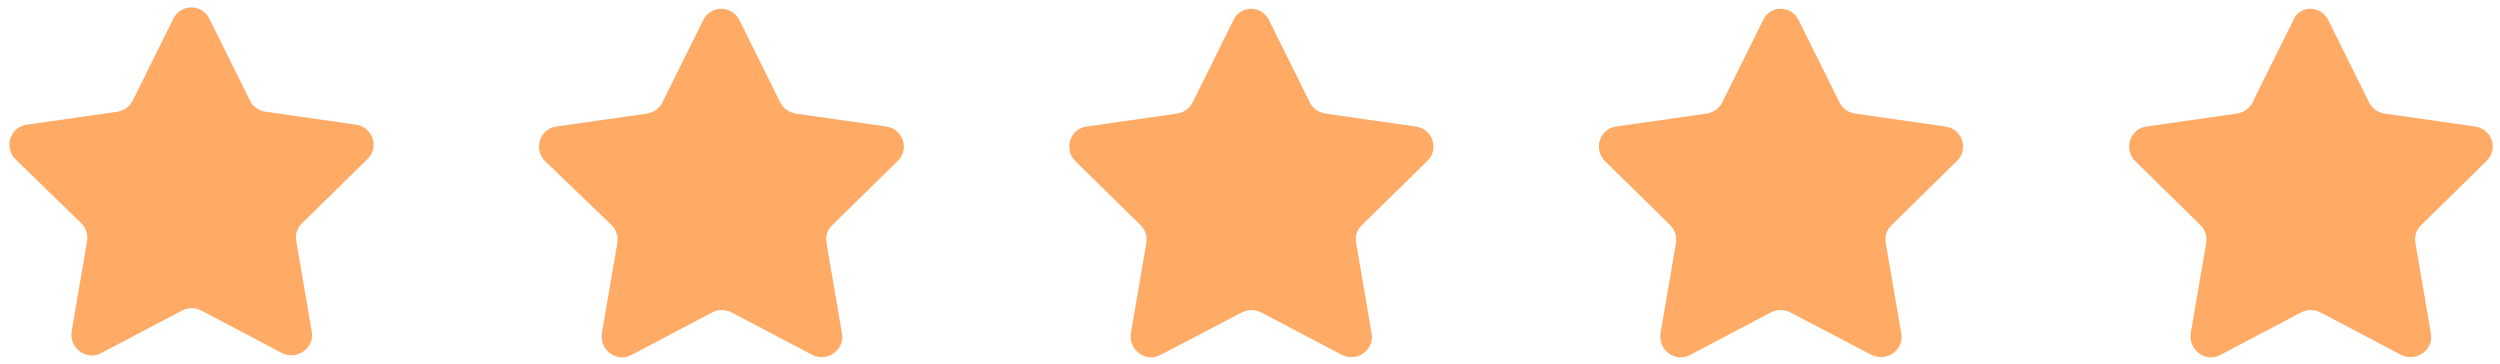 <?xml version="1.0" encoding="utf-8"?>
<!-- Generator: Adobe Illustrator 27.4.0, SVG Export Plug-In . SVG Version: 6.00 Build 0)  -->
<svg version="1.1" id="Layer_1" xmlns="http://www.w3.org/2000/svg" xmlns:xlink="http://www.w3.org/1999/xlink" x="0px" y="0px"
	 viewBox="0 0 405 59" style="enable-background:new 0 0 405 59;" xml:space="preserve">
<style type="text/css">
	.Drop_x0020_Shadow{fill:none;}
	.Outer_x0020_Glow_x0020_5_x0020_pt{fill:none;}
	.Blue_x0020_Neon{fill:none;stroke:#89ABD9;stroke-width:7;stroke-linecap:round;stroke-linejoin:round;}
	.Chrome_x0020_Highlight{fill:url(#SVGID_1_);stroke:#FFFFFF;stroke-width:0.363;stroke-miterlimit:1;}
	.Jive_GS{fill:#FFDC00;}
	.Alyssa_GS{fill:#A5CFE3;}
	.st0{fill:#FFAB66;}
</style>
<linearGradient id="SVGID_1_" gradientUnits="userSpaceOnUse" x1="0" y1="0" x2="6.123234e-17" y2="-1">
	<stop  offset="0" style="stop-color:#656565"/>
	<stop  offset="0.618" style="stop-color:#1B1B1B"/>
	<stop  offset="0.629" style="stop-color:#545454"/>
	<stop  offset="0.983" style="stop-color:#3E3E3E"/>
</linearGradient>
<path class="st0" d="M33.9,3l6.6,13.3c0.5,1,1.4,1.6,2.5,1.8l14.7,2.1c2.7,0.4,3.8,3.7,1.8,5.6L48.9,36.2c-0.8,0.8-1.1,1.8-0.9,2.9
	l2.5,14.6c0.5,2.7-2.4,4.7-4.8,3.5l-13.1-6.9c-1-0.5-2.1-0.5-3.1,0l-13.1,6.9c-2.4,1.3-5.2-0.8-4.8-3.5l2.5-14.6
	c0.2-1.1-0.2-2.2-0.9-2.9L2.5,25.8c-1.9-1.9-0.9-5.2,1.8-5.6L19,18.1c1.1-0.2,2-0.8,2.5-1.8L28.1,3C29.3,0.6,32.7,0.6,33.9,3z"/>
<path class="st0" d="M377.2,3.3l6.6,13.3c0.5,1,1.4,1.6,2.5,1.8l14.7,2.1c2.7,0.4,3.8,3.7,1.8,5.6l-10.6,10.4
	c-0.8,0.8-1.1,1.8-0.9,2.9l2.5,14.6c0.5,2.7-2.4,4.7-4.8,3.5l-13.1-6.9c-1-0.5-2.1-0.5-3.1,0l-13.1,6.9c-2.4,1.3-5.2-0.8-4.8-3.5
	l2.5-14.6c0.2-1.1-0.2-2.2-0.9-2.9l-10.6-10.4c-1.9-1.9-0.9-5.2,1.8-5.6l14.7-2.1c1.1-0.2,2-0.8,2.5-1.8l6.6-13.3
	C372.5,0.8,376,0.8,377.2,3.3z"/>
<path class="st0" d="M291.4,3.3l6.6,13.3c0.5,1,1.4,1.6,2.5,1.8l14.7,2.1c2.7,0.4,3.8,3.7,1.8,5.6l-10.6,10.4
	c-0.8,0.8-1.1,1.8-0.9,2.9l2.5,14.6c0.5,2.7-2.4,4.7-4.8,3.5L290,50.6c-1-0.5-2.1-0.5-3.1,0l-13.1,6.9c-2.4,1.3-5.2-0.8-4.8-3.5
	l2.5-14.6c0.2-1.1-0.2-2.2-0.9-2.9L260,26.1c-1.9-1.9-0.9-5.2,1.8-5.6l14.7-2.1c1.1-0.2,2-0.8,2.5-1.8l6.6-13.3
	C286.7,0.8,290.2,0.8,291.4,3.3z"/>
<path class="st0" d="M205.6,3.3l6.6,13.3c0.5,1,1.4,1.6,2.5,1.8l14.7,2.1c2.7,0.4,3.8,3.7,1.8,5.6l-10.6,10.4
	c-0.8,0.8-1.1,1.8-0.9,2.9l2.5,14.6c0.5,2.7-2.4,4.7-4.8,3.5l-13.1-6.9c-1-0.5-2.1-0.5-3.1,0L188,57.5c-2.4,1.3-5.2-0.8-4.8-3.5
	l2.5-14.6c0.2-1.1-0.2-2.2-0.9-2.9l-10.6-10.4c-1.9-1.9-0.9-5.2,1.8-5.6l14.7-2.1c1.1-0.2,2-0.8,2.5-1.8l6.6-13.3
	C200.9,0.8,204.4,0.8,205.6,3.3z"/>
<path class="st0" d="M119.8,3.3l6.6,13.3c0.5,1,1.4,1.6,2.5,1.8l14.7,2.1c2.7,0.4,3.8,3.7,1.8,5.6l-10.6,10.4
	c-0.8,0.8-1.1,1.8-0.9,2.9l2.5,14.6c0.5,2.7-2.4,4.7-4.8,3.5l-13.1-6.9c-1-0.5-2.1-0.5-3.1,0l-13.1,6.9c-2.4,1.3-5.2-0.8-4.8-3.5
	l2.5-14.6c0.2-1.1-0.2-2.2-0.9-2.9L88.3,26.1c-1.9-1.9-0.9-5.2,1.8-5.6l14.7-2.1c1.1-0.2,2-0.8,2.5-1.8l6.6-13.3
	C115.1,0.8,118.6,0.8,119.8,3.3z"/>
</svg>

